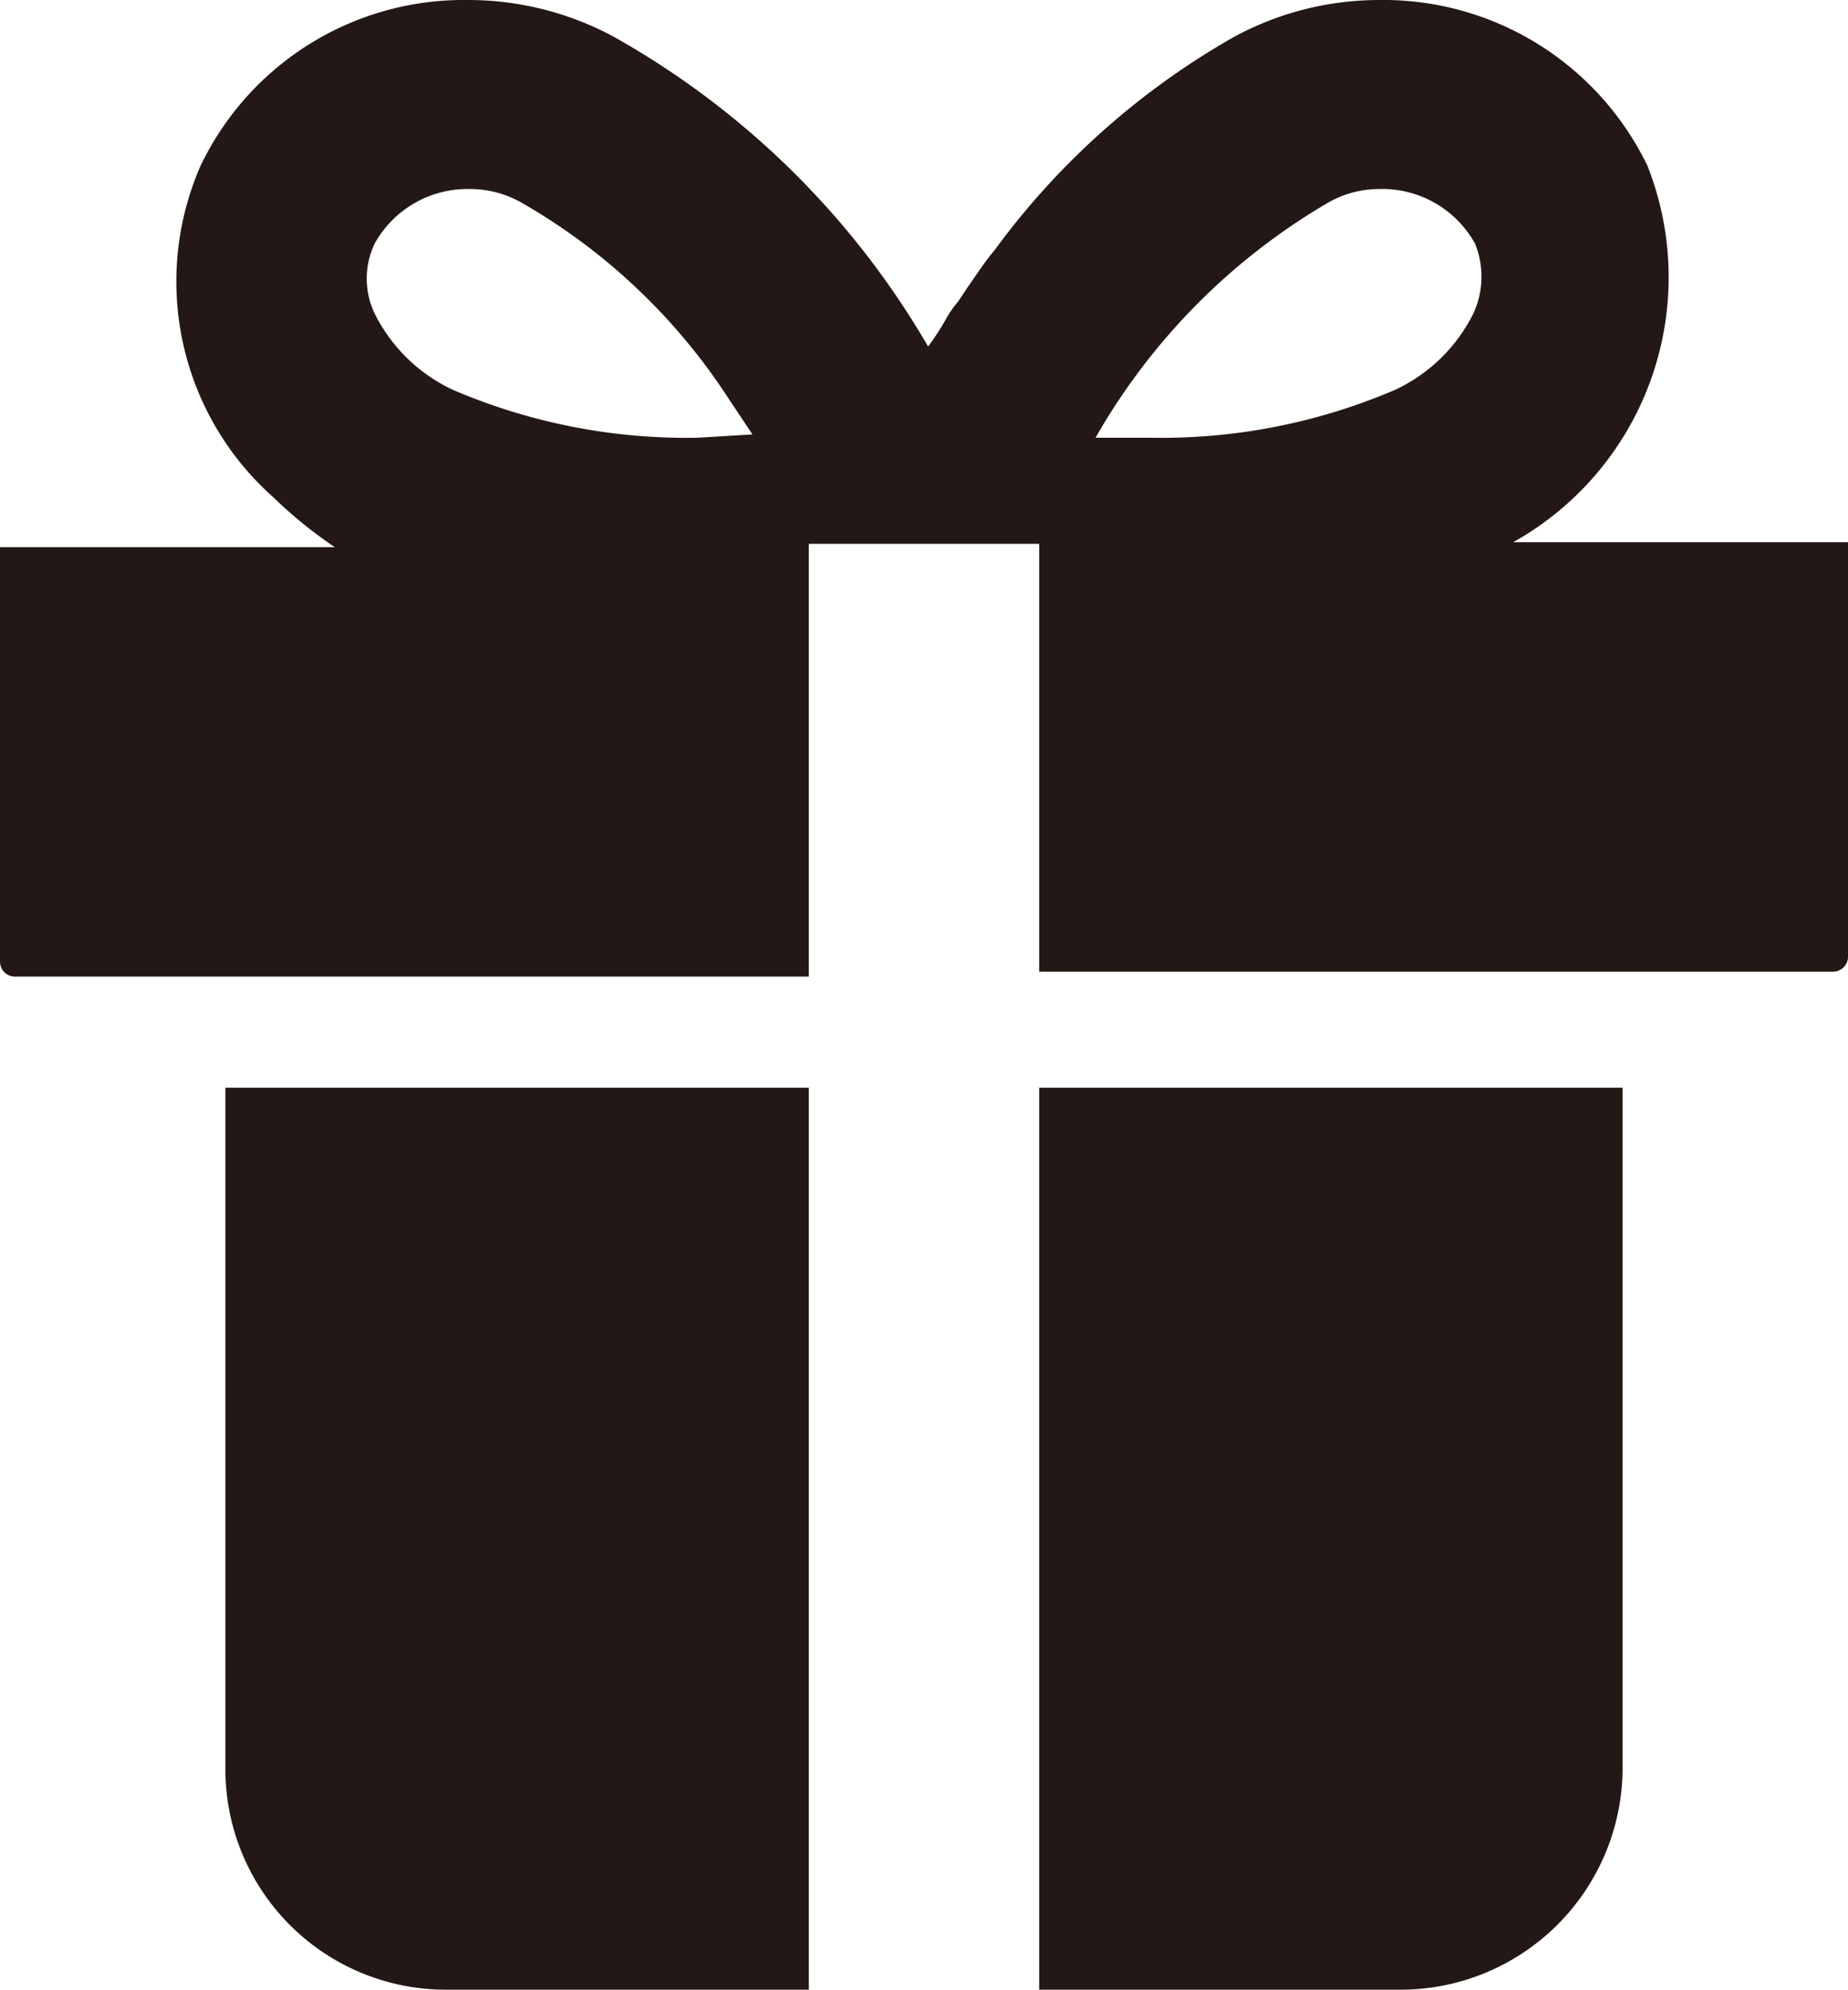 <svg xmlns="http://www.w3.org/2000/svg" viewBox="0 0 11.15 12" width="11.15" height="12"><defs><style>.cls-1{fill:#231815;}</style></defs><g id="レイヤー_2" data-name="レイヤー 2"><g id="トップ_pc"><path class="cls-1" d="M10.05,3.27H9.13A1.83,1.83,0,0,0,9.94,1,1.77,1.77,0,0,0,8.32,0a1.84,1.84,0,0,0-.87.22A4.61,4.61,0,0,0,6,1.51l0,0c-.06.07-.11.15-.16.22l-.06.09a.61.61,0,0,0-.07.1,1.63,1.63,0,0,1-.11.17A5.05,5.05,0,0,0,3.7.22,1.85,1.85,0,0,0,2.82,0,1.76,1.76,0,0,0,1.21,1a1.74,1.74,0,0,0,.44,2,2.69,2.69,0,0,0,.37.3H0v2.5a.09.09,0,0,0,.09.09H4.88V3.28H6.27V5.86h4.79a.09.09,0,0,0,.09-.09V3.27ZM4.21,2.64a3.58,3.58,0,0,1-1.48-.29,1,1,0,0,1-.47-.46.49.49,0,0,1,0-.42.64.64,0,0,1,.57-.33.63.63,0,0,1,.33.09A3.65,3.65,0,0,1,4.4,2.41l.14.21Zm4.68-.75a1,1,0,0,1-.47.46,3.58,3.58,0,0,1-1.48.29H6.61A3.85,3.85,0,0,1,8,1.23a.62.62,0,0,1,.32-.09.64.64,0,0,1,.58.33A.53.53,0,0,1,8.89,1.89Z"/><path class="cls-1" d="M1.36,10.67A1.33,1.33,0,0,0,2.69,12H4.88V6.56H1.36Z"/><path class="cls-1" d="M6.27,12H8.46a1.34,1.34,0,0,0,1.33-1.33V6.56H6.27V12Z"/></g></g></svg>